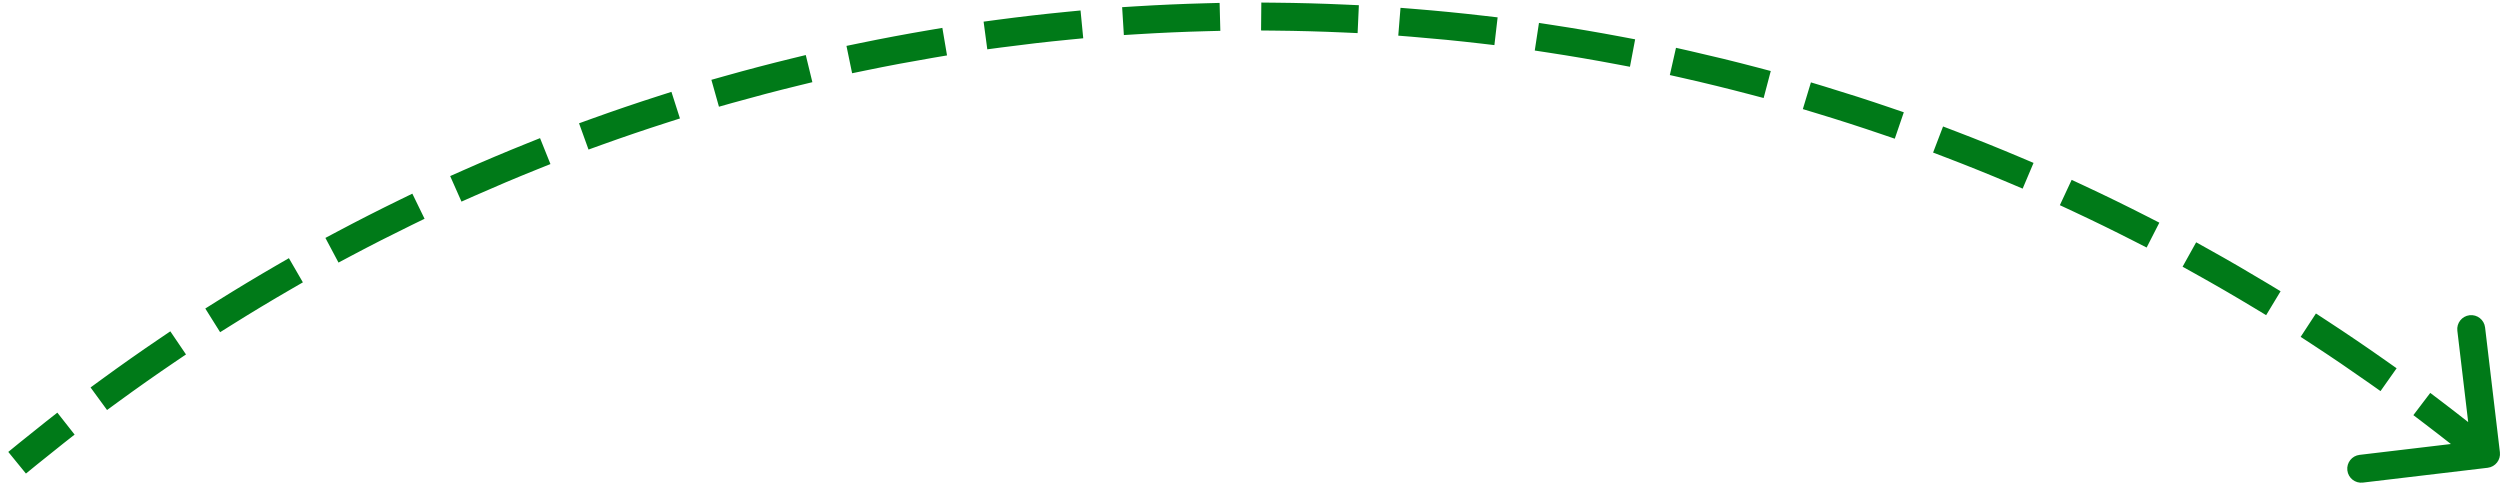 <?xml version="1.0" encoding="UTF-8"?> <svg xmlns="http://www.w3.org/2000/svg" width="179" height="35" viewBox="0 0 179 35" fill="none"> <path d="M176.161 31.051L175.852 31.444H175.852L176.161 31.051ZM178.059 32.996C178.333 32.964 178.529 32.715 178.497 32.441L177.966 27.972C177.933 27.698 177.685 27.502 177.41 27.535C177.136 27.567 176.94 27.816 176.973 28.09L177.445 32.062L173.472 32.534C173.198 32.567 173.002 32.815 173.035 33.09C173.067 33.364 173.316 33.56 173.59 33.527L178.059 32.996ZM1.684 32.112L1.297 32.428L1.928 33.203L2.316 32.888L1.684 32.112ZM4.246 31.342L4.64 31.033L4.022 30.247L3.628 30.556L4.246 31.342ZM7.587 27.556L7.183 27.851L7.773 28.658L8.177 28.363L7.587 27.556ZM12.209 25.526L12.623 25.245L12.062 24.417L11.648 24.698L12.209 25.526ZM15.812 21.983L15.388 22.248L15.919 23.096L16.343 22.83L15.812 21.983ZM20.57 20.284L21.003 20.033L20.503 19.168L20.07 19.418L20.57 20.284ZM24.415 17.007L23.974 17.242L24.443 18.125L24.885 17.89L24.415 17.007ZM29.281 15.652L29.731 15.434L29.293 14.534L28.843 14.753L29.281 15.652ZM33.349 12.659L32.891 12.862L33.297 13.776L33.754 13.573L33.349 12.659ZM38.298 11.655L38.762 11.469L38.389 10.541L37.925 10.727L38.298 11.655ZM42.57 8.959L42.099 9.129L42.439 10.069L42.909 9.9L42.57 8.959ZM47.58 8.31L48.056 8.158L47.751 7.205L47.275 7.358L47.58 8.31ZM52.033 5.926L51.552 6.061L51.823 7.024L52.304 6.888L52.033 5.926ZM57.076 5.635L57.562 5.517L57.325 4.545L56.839 4.664L57.076 5.635ZM61.687 3.574L61.197 3.675L61.399 4.654L61.889 4.553L61.687 3.574ZM66.737 3.642L67.23 3.559L67.063 2.573L66.57 2.656L66.737 3.642ZM71.483 1.913L70.987 1.979L71.12 2.97L71.615 2.904L71.483 1.913ZM76.517 2.34L77.014 2.291L76.918 1.296L76.42 1.345L76.517 2.34ZM81.374 0.951L80.874 0.982L80.936 1.98L81.435 1.95L81.374 0.951ZM86.364 1.734L86.864 1.721L86.838 0.721L86.338 0.734L86.364 1.734ZM91.306 0.693L90.806 0.688L90.797 1.688L91.297 1.693L91.306 0.693ZM96.229 1.826L96.728 1.849L96.773 0.85L96.274 0.827L96.229 1.826ZM101.233 1.138L100.735 1.098L100.654 2.095L101.153 2.135L101.233 1.138ZM106.063 2.618L106.56 2.676L106.675 1.682L106.179 1.625L106.063 2.618ZM111.103 2.286L110.609 2.211L110.458 3.199L110.952 3.275L111.103 2.286ZM115.815 4.104L116.307 4.197L116.492 3.215L116.001 3.122L115.815 4.104ZM120.866 4.131L120.378 4.021L120.158 4.996L120.646 5.106L120.866 4.131ZM125.437 6.28L125.921 6.407L126.176 5.44L125.692 5.313L125.437 6.28ZM130.474 6.666L129.995 6.521L129.706 7.478L130.185 7.623L130.474 6.666ZM134.882 9.135L135.355 9.297L135.678 8.35L135.205 8.189L134.882 9.135ZM139.878 9.879L139.411 9.701L139.054 10.635L139.521 10.813L139.878 9.879ZM144.097 12.656L144.557 12.851L144.947 11.93L144.487 11.735L144.097 12.656ZM149.026 13.754L148.573 13.542L148.15 14.449L148.603 14.66L149.026 13.754ZM153.036 16.824L153.482 17.052L153.936 16.161L153.491 15.934L153.036 16.824ZM157.876 18.272L157.439 18.029L156.953 18.903L157.39 19.146L157.876 18.272ZM161.659 21.621L162.087 21.88L162.604 21.024L162.176 20.765L161.659 21.621ZM166.384 23.41L165.966 23.137L165.419 23.974L165.837 24.248L166.384 23.41ZM169.916 27.018L170.325 27.306L170.901 26.489L170.493 26.201L169.916 27.018ZM174.5 29.135L174.102 28.832L173.497 29.629L173.895 29.931L174.5 29.135ZM176.311 31.806L176.704 32.116L177.323 31.33L176.93 31.021L176.311 31.806ZM177.85 31.745L177.457 31.436L176.838 32.221L177.231 32.531L177.85 31.745ZM2.316 32.888C2.956 32.366 3.599 31.851 4.246 31.342L3.628 30.556C2.977 31.068 2.329 31.587 1.684 32.112L2.316 32.888ZM8.177 28.363C9.508 27.391 10.852 26.445 12.209 25.526L11.648 24.698C10.282 25.624 8.928 26.576 7.587 27.556L8.177 28.363ZM16.343 22.83C17.741 21.954 19.15 21.105 20.57 20.284L20.07 19.418C18.639 20.246 17.219 21.101 15.812 21.983L16.343 22.83ZM24.885 17.89C26.34 17.117 27.805 16.371 29.281 15.652L28.843 14.753C27.357 15.477 25.881 16.228 24.415 17.007L24.885 17.89ZM33.754 13.573C35.259 12.906 36.774 12.267 38.298 11.655L37.925 10.727C36.391 11.343 34.865 11.987 33.349 12.659L33.754 13.573ZM42.909 9.9C44.458 9.342 46.016 8.812 47.58 8.31L47.275 7.358C45.699 7.863 44.131 8.397 42.57 8.959L42.909 9.9ZM52.304 6.888C53.889 6.442 55.48 6.024 57.076 5.635L56.839 4.664C55.231 5.055 53.629 5.476 52.033 5.926L52.304 6.888ZM61.889 4.553C63.501 4.22 65.117 3.917 66.737 3.642L66.57 2.656C64.938 2.933 63.31 3.239 61.687 3.574L61.889 4.553ZM71.615 2.904C73.246 2.687 74.88 2.499 76.517 2.34L76.42 1.345C74.772 1.505 73.126 1.694 71.483 1.913L71.615 2.904ZM81.435 1.95C83.077 1.848 84.72 1.777 86.364 1.734L86.338 0.734C84.682 0.777 83.027 0.85 81.374 0.951L81.435 1.95ZM91.297 1.693C92.941 1.708 94.586 1.753 96.229 1.826L96.274 0.827C94.619 0.753 92.963 0.708 91.306 0.693L91.297 1.693ZM101.153 2.135C102.792 2.267 104.429 2.428 106.063 2.618L106.179 1.625C104.532 1.433 102.884 1.271 101.233 1.138L101.153 2.135ZM110.952 3.275C112.577 3.522 114.198 3.799 115.815 4.104L116.001 3.122C114.372 2.814 112.739 2.535 111.103 2.286L110.952 3.275ZM120.646 5.106C122.248 5.469 123.846 5.86 125.437 6.28L125.692 5.313C124.089 4.89 122.48 4.496 120.866 4.131L120.646 5.106ZM130.185 7.623C131.757 8.098 133.323 8.602 134.882 9.135L135.205 8.189C133.635 7.652 132.058 7.145 130.474 6.666L130.185 7.623ZM139.521 10.813C141.055 11.399 142.58 12.013 144.097 12.656L144.487 11.735C142.959 11.088 141.423 10.469 139.878 9.879L139.521 10.813ZM148.603 14.66C150.091 15.354 151.569 16.075 153.036 16.824L153.491 15.934C152.013 15.179 150.524 14.452 149.026 13.754L148.603 14.66ZM157.39 19.146C158.824 19.944 160.247 20.769 161.659 21.621L162.176 20.765C160.754 19.907 159.32 19.075 157.876 18.272L157.39 19.146ZM165.837 24.248C167.209 25.144 168.569 26.068 169.916 27.018L170.493 26.201C169.136 25.244 167.766 24.314 166.384 23.41L165.837 24.248ZM173.895 29.931C174.551 30.429 175.203 30.933 175.852 31.444L176.47 30.659C175.817 30.144 175.16 29.636 174.5 29.135L173.895 29.931ZM175.852 31.444L176.311 31.806L176.93 31.021L176.47 30.659L175.852 31.444ZM177.231 32.531L177.691 32.893L178.309 32.107L177.85 31.745L177.231 32.531ZM176.161 31.051L175.542 31.837V31.837L176.161 31.051ZM178.118 33.493C178.666 33.428 179.058 32.931 178.993 32.382L177.932 23.445C177.867 22.896 177.369 22.505 176.821 22.57C176.272 22.635 175.881 23.132 175.946 23.681L176.889 31.625L168.945 32.568C168.396 32.633 168.005 33.131 168.07 33.679C168.135 34.228 168.632 34.62 169.181 34.554L178.118 33.493ZM1.368 31.725L0.593 32.357L1.857 33.907L2.632 33.275L1.368 31.725ZM4.555 31.735L5.342 31.117L4.106 29.545L3.319 30.163L4.555 31.735ZM7.292 27.152L6.484 27.742L7.664 29.357L8.472 28.767L7.292 27.152ZM12.489 25.939L13.317 25.378L12.195 23.723L11.368 24.284L12.489 25.939ZM15.546 21.559L14.699 22.09L15.761 23.785L16.609 23.254L15.546 21.559ZM20.821 20.717L21.686 20.216L20.685 18.485L19.82 18.985L20.821 20.717ZM24.181 16.566L23.298 17.035L24.237 18.801L25.119 18.332L24.181 16.566ZM29.5 16.102L30.399 15.664L29.524 13.866L28.625 14.304L29.5 16.102ZM33.146 12.202L32.232 12.607L33.042 14.436L33.956 14.03L33.146 12.202ZM38.484 12.119L39.412 11.747L38.667 9.891L37.739 10.263L38.484 12.119ZM42.4 8.489L41.46 8.828L42.138 10.709L43.078 10.37L42.4 8.489ZM47.733 8.786L48.685 8.481L48.075 6.577L47.122 6.882L47.733 8.786ZM51.898 5.444L50.935 5.715L51.477 7.641L52.44 7.369L51.898 5.444ZM57.194 6.121L58.166 5.884L57.693 3.941L56.721 4.178L57.194 6.121ZM61.586 3.084L60.607 3.286L61.011 5.245L61.99 5.043L61.586 3.084ZM66.821 4.135L67.807 3.968L67.473 1.996L66.487 2.163L66.821 4.135ZM71.417 1.417L70.426 1.55L70.69 3.532L71.681 3.4L71.417 1.417ZM76.565 2.838L77.56 2.741L77.367 0.75L76.372 0.847L76.565 2.838ZM81.343 0.452L80.345 0.514L80.468 2.51L81.466 2.449L81.343 0.452ZM86.377 2.234L87.376 2.208L87.324 0.208L86.325 0.234L86.377 2.234ZM91.311 0.193L90.311 0.183L90.292 2.183L91.292 2.193L91.311 0.193ZM96.206 2.326L97.205 2.371L97.295 0.373L96.296 0.328L96.206 2.326ZM101.273 0.64L100.276 0.56L100.116 2.553L101.113 2.633L101.273 0.64ZM106.005 3.114L106.999 3.23L107.23 1.243L106.236 1.128L106.005 3.114ZM111.178 1.792L110.19 1.641L109.889 3.618L110.877 3.769L111.178 1.792ZM115.722 4.596L116.705 4.781L117.076 2.816L116.094 2.63L115.722 4.596ZM120.976 3.643L120.001 3.423L119.56 5.374L120.535 5.594L120.976 3.643ZM125.31 6.763L126.277 7.018L126.787 5.085L125.82 4.829L125.31 6.763ZM130.619 6.187L129.662 5.898L129.083 7.812L130.04 8.102L130.619 6.187ZM134.72 9.608L135.666 9.931L136.313 8.039L135.367 7.716L134.72 9.608ZM140.057 9.412L139.123 9.055L138.409 10.924L139.343 11.28L140.057 9.412ZM143.902 13.116L144.822 13.506L145.602 11.664L144.682 11.274L143.902 13.116ZM149.237 13.3L148.331 12.878L147.486 14.691L148.392 15.113L149.237 13.3ZM152.809 17.27L153.699 17.724L154.609 15.943L153.718 15.488L152.809 17.27ZM158.119 17.835L157.245 17.349L156.273 19.096L157.147 19.583L158.119 17.835ZM161.4 22.049L162.256 22.566L163.29 20.854L162.434 20.337L161.4 22.049ZM166.658 22.992L165.821 22.445L164.727 24.119L165.564 24.666L166.658 22.992ZM169.628 27.426L170.445 28.003L171.598 26.368L170.781 25.792L169.628 27.426ZM174.803 28.736L174.006 28.132L172.797 29.724L173.593 30.329L174.803 28.736ZM176.002 32.199L176.787 32.818L178.025 31.247L177.239 30.628L176.002 32.199ZM178.159 31.352L177.373 30.733L176.136 32.305L176.921 32.923L178.159 31.352ZM2.632 33.275C3.27 32.755 3.911 32.242 4.555 31.735L3.319 30.163C2.666 30.677 2.015 31.198 1.368 31.725L2.632 33.275ZM8.472 28.767C9.798 27.798 11.138 26.855 12.489 25.939L11.368 24.284C9.996 25.213 8.637 26.169 7.292 27.152L8.472 28.767ZM16.609 23.254C18.001 22.381 19.405 21.535 20.821 20.717L19.82 18.985C18.384 19.816 16.959 20.674 15.546 21.559L16.609 23.254ZM25.119 18.332C26.569 17.561 28.03 16.818 29.5 16.102L28.625 14.304C27.133 15.03 25.651 15.784 24.181 16.566L25.119 18.332ZM33.956 14.03C35.456 13.366 36.966 12.728 38.484 12.119L37.739 10.263C36.199 10.881 34.668 11.527 33.146 12.202L33.956 14.03ZM43.078 10.37C44.622 9.814 46.174 9.286 47.733 8.786L47.122 6.882C45.541 7.389 43.967 7.924 42.4 8.489L43.078 10.37ZM52.44 7.369C54.019 6.925 55.604 6.509 57.194 6.121L56.721 4.178C55.107 4.571 53.499 4.993 51.898 5.444L52.44 7.369ZM61.99 5.043C63.596 4.711 65.207 4.409 66.821 4.135L66.487 2.163C64.849 2.441 63.215 2.748 61.586 3.084L61.99 5.043ZM71.681 3.4C73.306 3.184 74.934 2.996 76.565 2.838L76.372 0.847C74.718 1.008 73.066 1.198 71.417 1.417L71.681 3.4ZM81.466 2.449C83.102 2.348 84.739 2.276 86.377 2.234L86.325 0.234C84.663 0.278 83.002 0.35 81.343 0.452L81.466 2.449ZM91.292 2.193C92.931 2.208 94.569 2.253 96.206 2.326L96.296 0.328C94.635 0.253 92.973 0.208 91.311 0.193L91.292 2.193ZM101.113 2.633C102.746 2.765 104.377 2.925 106.005 3.114L106.236 1.128C104.584 0.936 102.93 0.773 101.273 0.64L101.113 2.633ZM110.877 3.769C112.496 4.016 114.111 4.291 115.722 4.596L116.094 2.63C114.459 2.322 112.821 2.042 111.178 1.792L110.877 3.769ZM120.535 5.594C122.132 5.955 123.724 6.345 125.31 6.763L125.82 4.829C124.211 4.405 122.596 4.01 120.976 3.643L120.535 5.594ZM130.04 8.102C131.607 8.575 133.167 9.078 134.72 9.608L135.367 7.716C133.791 7.177 132.208 6.668 130.619 6.187L130.04 8.102ZM139.343 11.28C140.871 11.864 142.391 12.476 143.902 13.116L144.682 11.274C143.149 10.625 141.607 10.004 140.057 9.412L139.343 11.28ZM148.392 15.113C149.874 15.804 151.347 16.523 152.809 17.27L153.718 15.488C152.235 14.731 150.741 14.002 149.237 13.3L148.392 15.113ZM157.147 19.583C158.576 20.378 159.994 21.2 161.4 22.049L162.434 20.337C161.007 19.476 159.569 18.641 158.119 17.835L157.147 19.583ZM165.564 24.666C166.931 25.559 168.286 26.48 169.628 27.426L170.781 25.792C169.419 24.832 168.045 23.898 166.658 22.992L165.564 24.666ZM173.593 30.329C174.246 30.825 174.896 31.328 175.542 31.837L176.78 30.266C176.124 29.749 175.465 29.24 174.803 28.736L173.593 30.329ZM175.542 31.837L176.002 32.199L177.239 30.628L176.78 30.266L175.542 31.837ZM176.921 32.923L177.381 33.286L178.619 31.714L178.159 31.352L176.921 32.923Z" fill="#007A18"></path> </svg> 